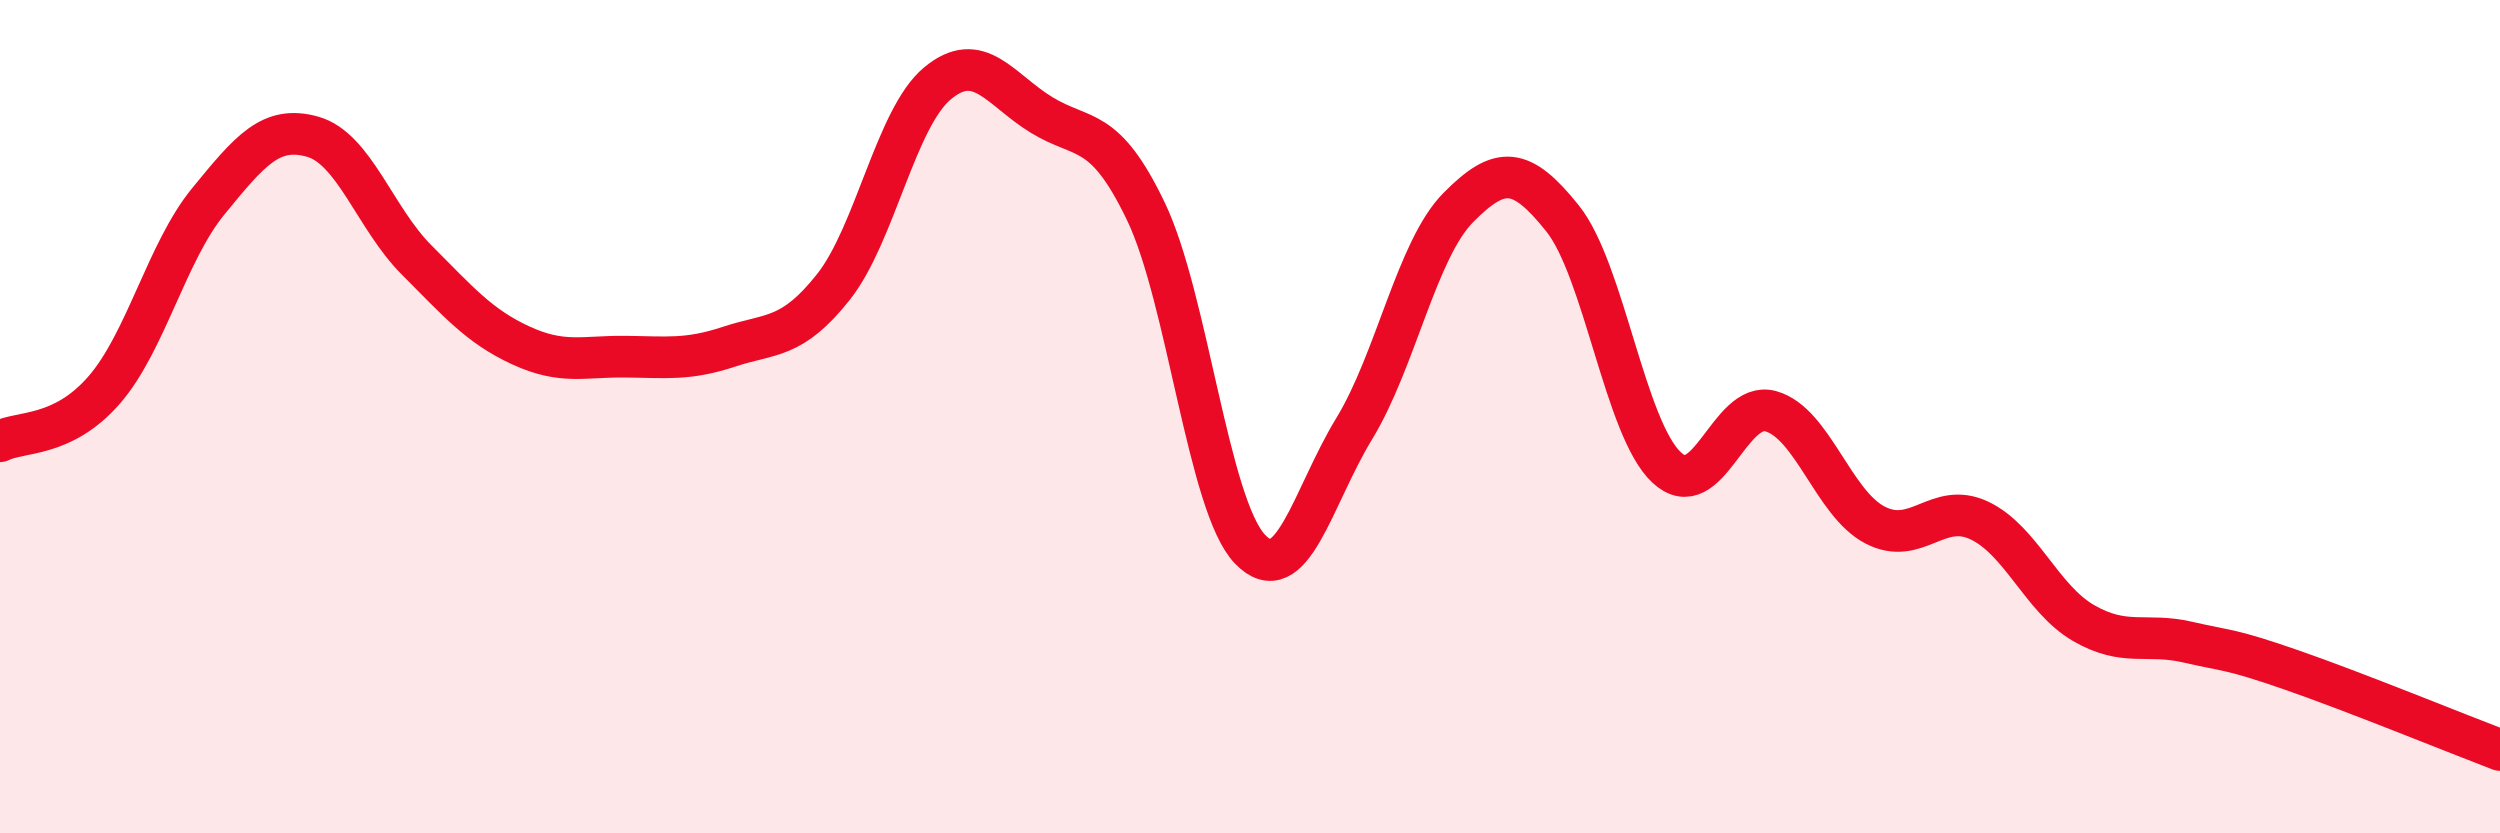 
    <svg width="60" height="20" viewBox="0 0 60 20" xmlns="http://www.w3.org/2000/svg">
      <path
        d="M 0,10.59 C 0.5,10.34 1.5,10.51 2.5,9.36 C 3.5,8.21 4,6.05 5,4.83 C 6,3.61 6.5,3 7.5,3.28 C 8.5,3.56 9,5.24 10,6.24 C 11,7.24 11.5,7.83 12.5,8.29 C 13.5,8.75 14,8.55 15,8.56 C 16,8.57 16.5,8.65 17.5,8.32 C 18.5,7.99 19,8.15 20,6.89 C 21,5.63 21.5,2.83 22.5,2 C 23.5,1.17 24,2.15 25,2.76 C 26,3.37 26.5,2.99 27.5,5.07 C 28.5,7.15 29,12.14 30,13.18 C 31,14.22 31.5,11.93 32.5,10.29 C 33.5,8.65 34,5.99 35,4.98 C 36,3.97 36.5,3.99 37.5,5.24 C 38.5,6.49 39,10.29 40,11.22 C 41,12.15 41.5,9.59 42.5,9.87 C 43.5,10.15 44,12.08 45,12.6 C 46,13.12 46.5,12.02 47.5,12.49 C 48.5,12.96 49,14.37 50,14.95 C 51,15.53 51.5,15.18 52.5,15.41 C 53.5,15.64 53.5,15.56 55,16.08 C 56.5,16.6 59,17.62 60,18L60 20L0 20Z"
        fill="#EB0A25"
        opacity="0.1"
        stroke-linecap="round"
        stroke-linejoin="round"
      />
      <path
        d="M 0,10.59 C 0.5,10.34 1.5,10.51 2.5,9.36 C 3.5,8.21 4,6.05 5,4.83 C 6,3.61 6.5,3 7.5,3.28 C 8.5,3.56 9,5.24 10,6.24 C 11,7.24 11.5,7.83 12.5,8.29 C 13.5,8.75 14,8.55 15,8.56 C 16,8.57 16.5,8.65 17.5,8.32 C 18.5,7.99 19,8.15 20,6.89 C 21,5.63 21.5,2.83 22.5,2 C 23.5,1.17 24,2.15 25,2.76 C 26,3.37 26.5,2.99 27.5,5.07 C 28.5,7.15 29,12.14 30,13.18 C 31,14.22 31.5,11.93 32.5,10.29 C 33.5,8.65 34,5.99 35,4.98 C 36,3.97 36.5,3.99 37.5,5.24 C 38.5,6.49 39,10.29 40,11.22 C 41,12.15 41.5,9.59 42.5,9.87 C 43.5,10.15 44,12.08 45,12.6 C 46,13.12 46.5,12.02 47.5,12.49 C 48.5,12.96 49,14.37 50,14.95 C 51,15.53 51.5,15.18 52.5,15.41 C 53.5,15.64 53.5,15.56 55,16.08 C 56.5,16.6 59,17.62 60,18"
        stroke="#EB0A25"
        stroke-width="1"
        fill="none"
        stroke-linecap="round"
        stroke-linejoin="round"
      />
    </svg>
  